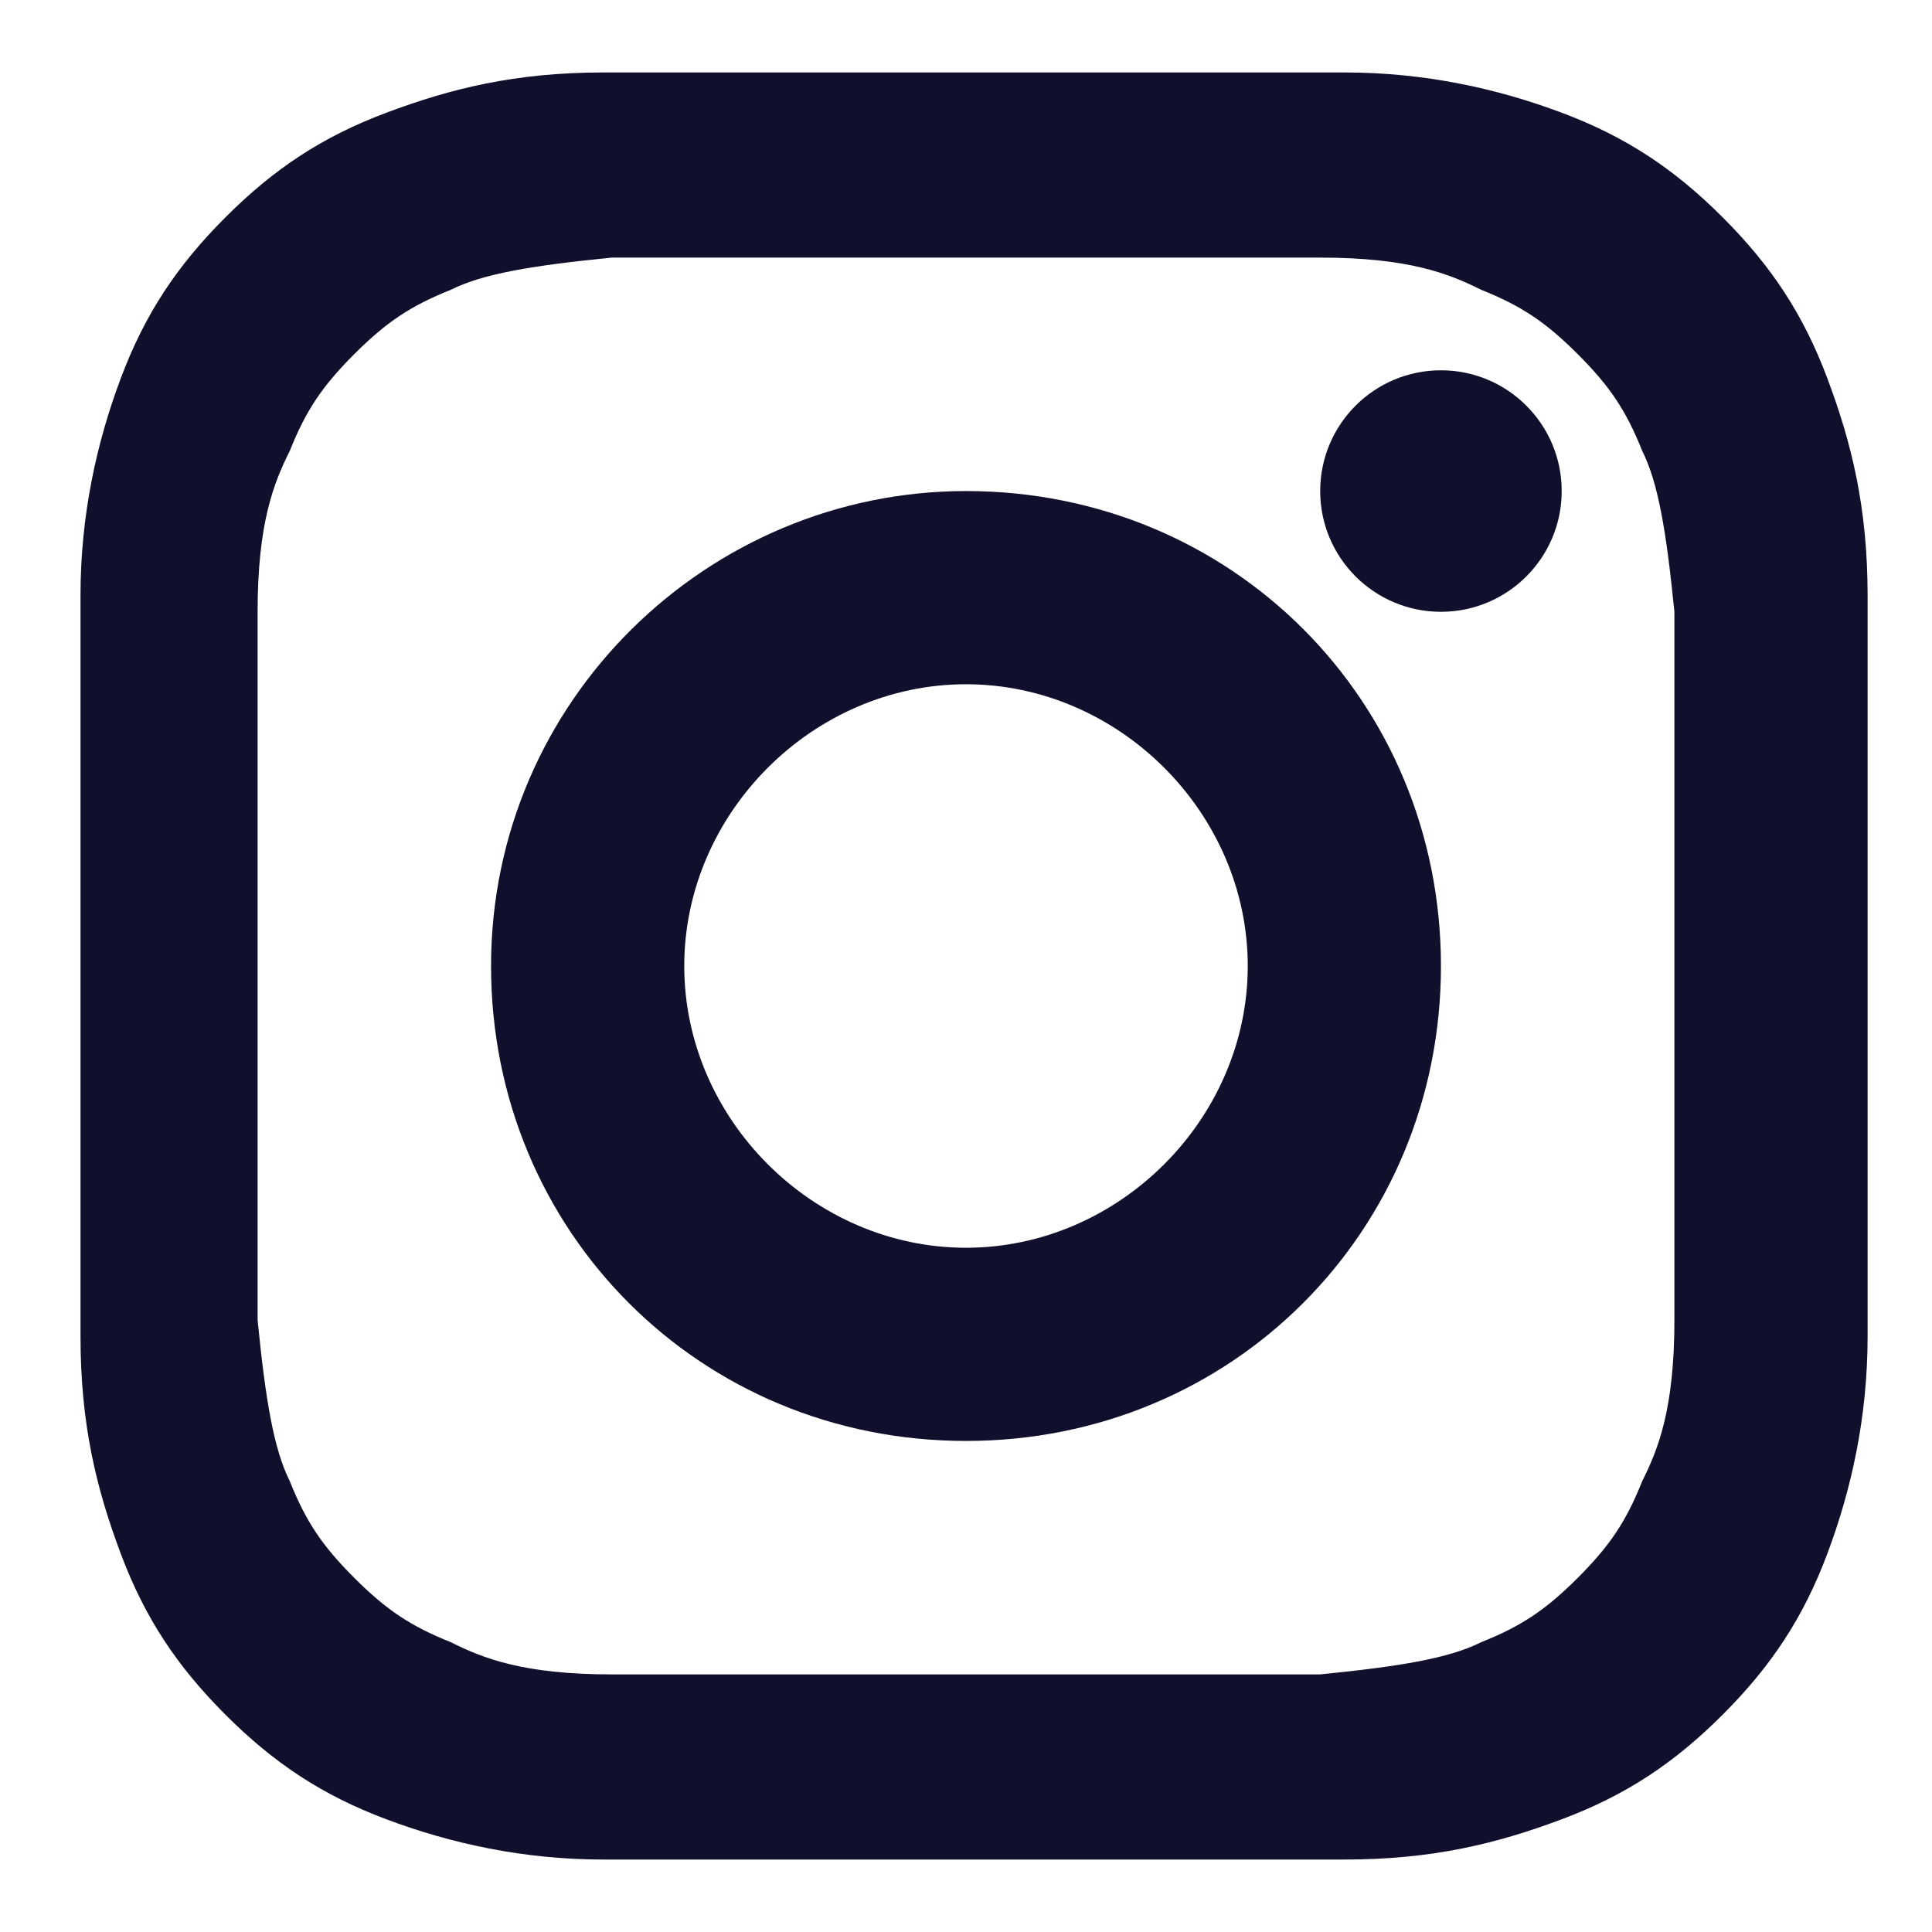 <?xml version="1.0" encoding="UTF-8"?>
<svg id="Layer_1" xmlns="http://www.w3.org/2000/svg" version="1.1" viewBox="0 0 24 24">
  <!-- Generator: Adobe Illustrator 29.6.0, SVG Export Plug-In . SVG Version: 2.1.1 Build 207)  -->
  <defs>
    <style>
      .st0 {
        fill: #10102d;
      }
    </style>
  </defs>
  <path class="st0" d="M23.2,7.4c0-1.1-.2-1.9-.5-2.7-.3-.8-.7-1.4-1.3-2-.6-.6-1.2-1-2-1.3-.8-.3-1.7-.5-2.7-.5-1.2,0-1.5,0-4.6,0s-3.4,0-4.6,0c-1.1,0-1.9.2-2.7.5-.8.3-1.4.7-2,1.3s-1,1.2-1.3,2c-.3.8-.5,1.7-.5,2.7,0,1.2,0,1.6,0,4.6s0,3.4,0,4.6c0,1.1.2,1.9.5,2.7.3.8.7,1.4,1.3,2,.6.6,1.2,1,2,1.3.8.3,1.7.5,2.7.5,1.2,0,1.6,0,4.6,0s3.3,0,4.6,0c1.1,0,1.9-.2,2.7-.5.8-.3,1.4-.7,2-1.3.6-.6,1-1.2,1.3-2,.3-.8.5-1.7.5-2.7,0-1.2,0-1.6,0-4.6s0-3.4,0-4.6ZM20.8,12c0,3,0,3.3,0,4.4,0,1.1-.2,1.6-.4,2-.2.5-.4.8-.8,1.2-.4.4-.7.6-1.2.8-.4.2-1,.3-2,.4-1.2,0-1.5,0-4.4,0s-3.3,0-4.4,0c-1.1,0-1.6-.2-2-.4-.5-.2-.8-.4-1.2-.8-.4-.4-.6-.7-.8-1.2-.2-.4-.3-1-.4-2,0-1.1,0-1.5,0-4.4s0-3.3,0-4.4c0-1.1.2-1.6.4-2,.2-.5.4-.8.8-1.2s.7-.6,1.2-.8c.4-.2,1-.3,2-.4,1.2,0,1.5,0,4.4,0s3.3,0,4.4,0c1.1,0,1.6.2,2,.4.5.2.8.4,1.2.8.4.4.6.7.8,1.2.2.4.3,1,.4,2,0,1.1,0,1.5,0,4.4Z"/>
  <path class="st0" d="M12,6.1c-3.2,0-5.9,2.6-5.9,5.9s2.6,5.9,5.9,5.9,5.9-2.6,5.9-5.9-2.6-5.9-5.9-5.9ZM15.5,12c0,1.9-1.6,3.5-3.5,3.5s-3.5-1.6-3.5-3.5,1.6-3.5,3.5-3.5,3.5,1.6,3.5,3.5Z"/>
  <circle class="st0" cx="17.9" cy="6.1" r="1.5"/>
</svg>